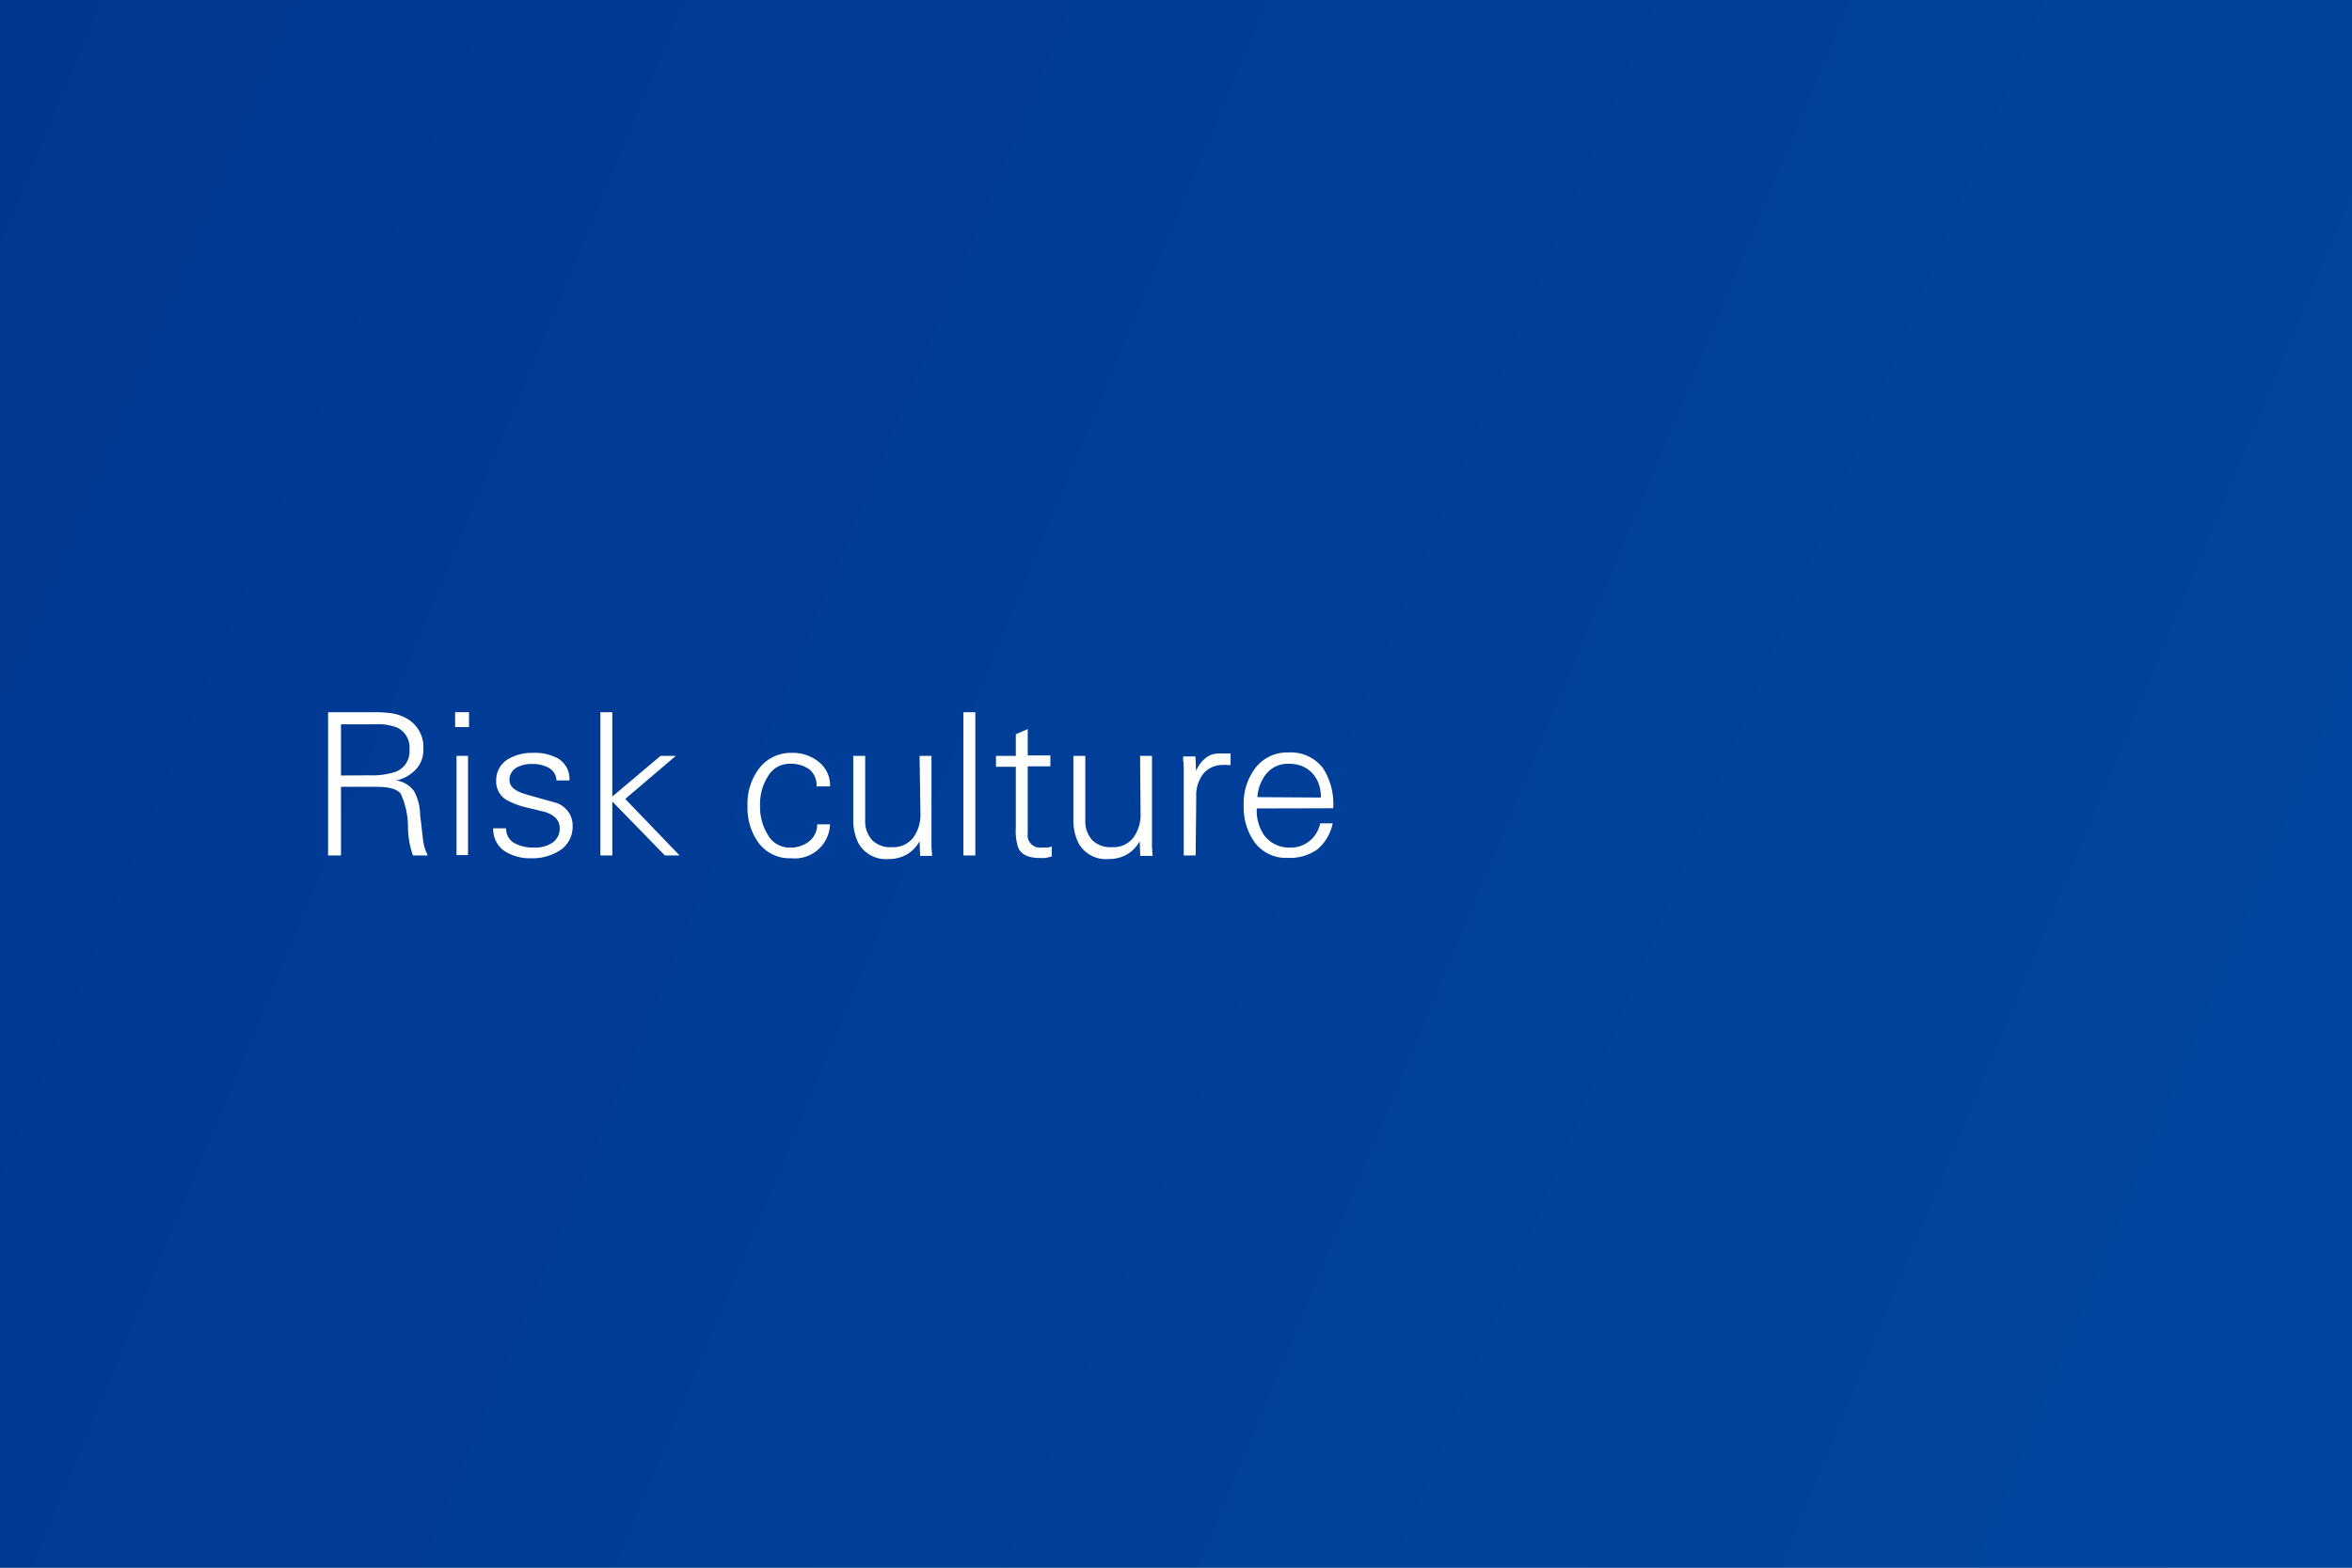 <svg id="Layer_1" data-name="Layer 1" xmlns="http://www.w3.org/2000/svg" xmlns:xlink="http://www.w3.org/1999/xlink" viewBox="0 0 237 158">
  <rect x="0" y="0" width="237" height="158" fill="#808080" stroke="none"/>
  <defs>
    <linearGradient id="linear-gradient" x1="-76.87" y1="-2.34" x2="640.47" y2="296.32" gradientUnits="userSpaceOnUse">
      <stop offset="0" stop-color="#00338d"/>
      <stop offset="1" stop-color="#005eb8"/>
    </linearGradient>
  </defs>
  <rect width="237" height="158" fill="url(#linear-gradient)"/>
  <g>
    <path d="M34.36,86.22h-1.3V71.78h4.72a10.73,10.73,0,0,1,1.87.14,4.41,4.41,0,0,1,1.51.6,3.29,3.29,0,0,1,1.5,3,2.84,2.84,0,0,1-.73,2,3.85,3.85,0,0,1-2,1.14,2.66,2.66,0,0,1,1.82,1.12,5.33,5.33,0,0,1,.58,2.12c0,.47.1.91.14,1.34s.09.84.14,1.24a4.66,4.66,0,0,0,.5,1.74h-1.5a8.82,8.82,0,0,1-.5-3A8,8,0,0,0,40.38,80c-.35-.47-1.16-.7-2.44-.7H34.36Zm2.78-8.08a7.62,7.62,0,0,0,2.74-.36,2.19,2.19,0,0,0,1.38-2.22,2.23,2.23,0,0,0-1.18-2.2A5.13,5.13,0,0,0,37.84,73H34.36v5.16Z" fill="#fff"/>
    <path d="M47.26,73.28h-1.4v-1.5h1.4Zm-.1,2.9v10H46v-10Z" fill="#fff"/>
    <path d="M51.22,76.5a4.63,4.63,0,0,1,2.5-.62,4.78,4.78,0,0,1,2.54.58,2.4,2.4,0,0,1,1.12,2.2h-1.3a1.55,1.55,0,0,0-.77-1.27A3.33,3.33,0,0,0,53.6,77a3,3,0,0,0-1.54.36,1.39,1.39,0,0,0-.72,1.26c0,.61.49,1.07,1.48,1.38l1.55.45L56,80.9a2.49,2.49,0,0,1,1.24.88,2.35,2.35,0,0,1,.46,1.46,2.82,2.82,0,0,1-1.3,2.48,5.12,5.12,0,0,1-2.92.78,4.71,4.71,0,0,1-2.54-.66,2.65,2.65,0,0,1-1.24-2.36H51A1.66,1.66,0,0,0,51.88,85a3.9,3.9,0,0,0,1.9.42A3.16,3.16,0,0,0,55.56,85a1.72,1.72,0,0,0,.84-1.54c0-.76-.49-1.3-1.46-1.62l-1.72-.42A7.87,7.87,0,0,1,51,80.6a2.15,2.15,0,0,1-1-1.92A2.43,2.43,0,0,1,51.22,76.5Z" fill="#fff"/>
    <path d="M61.7,80.28l4.86-4.1H68.1L63,80.52l5.48,5.7H67L61.7,80.78v5.44H60.5V71.78h1.2Z" fill="#fff"/>
    <path d="M82.28,79.26a2.07,2.07,0,0,0-.71-1.71,3.17,3.17,0,0,0-2-.57,2.47,2.47,0,0,0-2.16,1.22,5.19,5.19,0,0,0-.82,3,5.33,5.33,0,0,0,.82,3,2.47,2.47,0,0,0,2.16,1.22,3,3,0,0,0,2-.65,2.12,2.12,0,0,0,.77-1.69h1.3a3.56,3.56,0,0,1-3.92,3.42,3.91,3.91,0,0,1-3.32-1.6,6.12,6.12,0,0,1-1.08-3.7,5.9,5.9,0,0,1,1.12-3.68,4,4,0,0,1,3.36-1.64,4.11,4.11,0,0,1,2.72.92,3,3,0,0,1,1.12,2.46Z" fill="#fff"/>
    <path d="M92.66,76.18h1.2V84c0,.17,0,.37,0,.6s0,.48,0,.76q.06.84.06.9H92.72l-.06-1.48,0,0a3.46,3.46,0,0,1-1.32,1.36,3.74,3.74,0,0,1-1.82.44,3.17,3.17,0,0,1-3-1.56,5.17,5.17,0,0,1-.54-2.48V76.18h1.2v6.48a2.83,2.83,0,0,0,.69,2,2.57,2.57,0,0,0,2,.72,2.51,2.51,0,0,0,2.18-1,3.92,3.92,0,0,0,.7-2.42Z" fill="#fff"/>
    <path d="M98.28,86.22h-1.2V71.78h1.2Z" fill="#fff"/>
    <path d="M102.36,77.28h-2v-1.1h2V74l1.2-.52v2.66h2.28v1.1h-2.28V84a1.24,1.24,0,0,0,1.38,1.42l.56,0a2.05,2.05,0,0,0,.48-.1v1a6.4,6.4,0,0,1-.66.15,4.28,4.28,0,0,1-.56,0c-1.11,0-1.82-.32-2.14-1a5.07,5.07,0,0,1-.26-2Z" fill="#fff"/>
    <path d="M114.88,76.18h1.2V84c0,.17,0,.37,0,.6s0,.48,0,.76q.06.84.06.9h-1.24l-.06-1.48,0,0a3.46,3.46,0,0,1-1.32,1.36,3.74,3.74,0,0,1-1.82.44,3.17,3.17,0,0,1-3-1.56,5.17,5.17,0,0,1-.54-2.48V76.18h1.2v6.48a2.83,2.83,0,0,0,.69,2,2.57,2.57,0,0,0,2,.72,2.51,2.51,0,0,0,2.18-1,3.92,3.92,0,0,0,.7-2.42Z" fill="#fff"/>
    <path d="M120.48,86.22h-1.2V78c0-.15,0-.27,0-.38q0-.67-.06-1c0-.23,0-.35,0-.38h1.24l.06,1.48a3.07,3.07,0,0,1,.93-1.29,2.11,2.11,0,0,1,1.37-.49H124v1.16a2,2,0,0,1-.36,0,2.12,2.12,0,0,0-.38,0,2.5,2.5,0,0,0-2,.87,3.55,3.55,0,0,0-.72,2.33Z" fill="#fff"/>
    <path d="M126.64,81.48a4.36,4.36,0,0,0,.8,2.78,3.19,3.19,0,0,0,2.68,1.16,2.72,2.72,0,0,0,1-.18,3.22,3.22,0,0,0,.86-.5,3,3,0,0,0,.66-.76,3.13,3.13,0,0,0,.39-1h1.26a4.62,4.62,0,0,1-1.57,2.64,4.8,4.8,0,0,1-3,.84,3.91,3.91,0,0,1-3.32-1.6,6.12,6.12,0,0,1-1.08-3.7,5.9,5.9,0,0,1,1.12-3.68,4,4,0,0,1,3.36-1.64,4.06,4.06,0,0,1,3.54,1.62,6.66,6.66,0,0,1,1,4Zm6.46-1.1a4,4,0,0,0-.22-1.38,3.11,3.11,0,0,0-.64-1.07,3,3,0,0,0-1-.7,3.5,3.5,0,0,0-1.38-.25,2.8,2.8,0,0,0-2.26,1,4.29,4.29,0,0,0-.9,2.36Z" fill="#fff"/>
  </g>
</svg>
